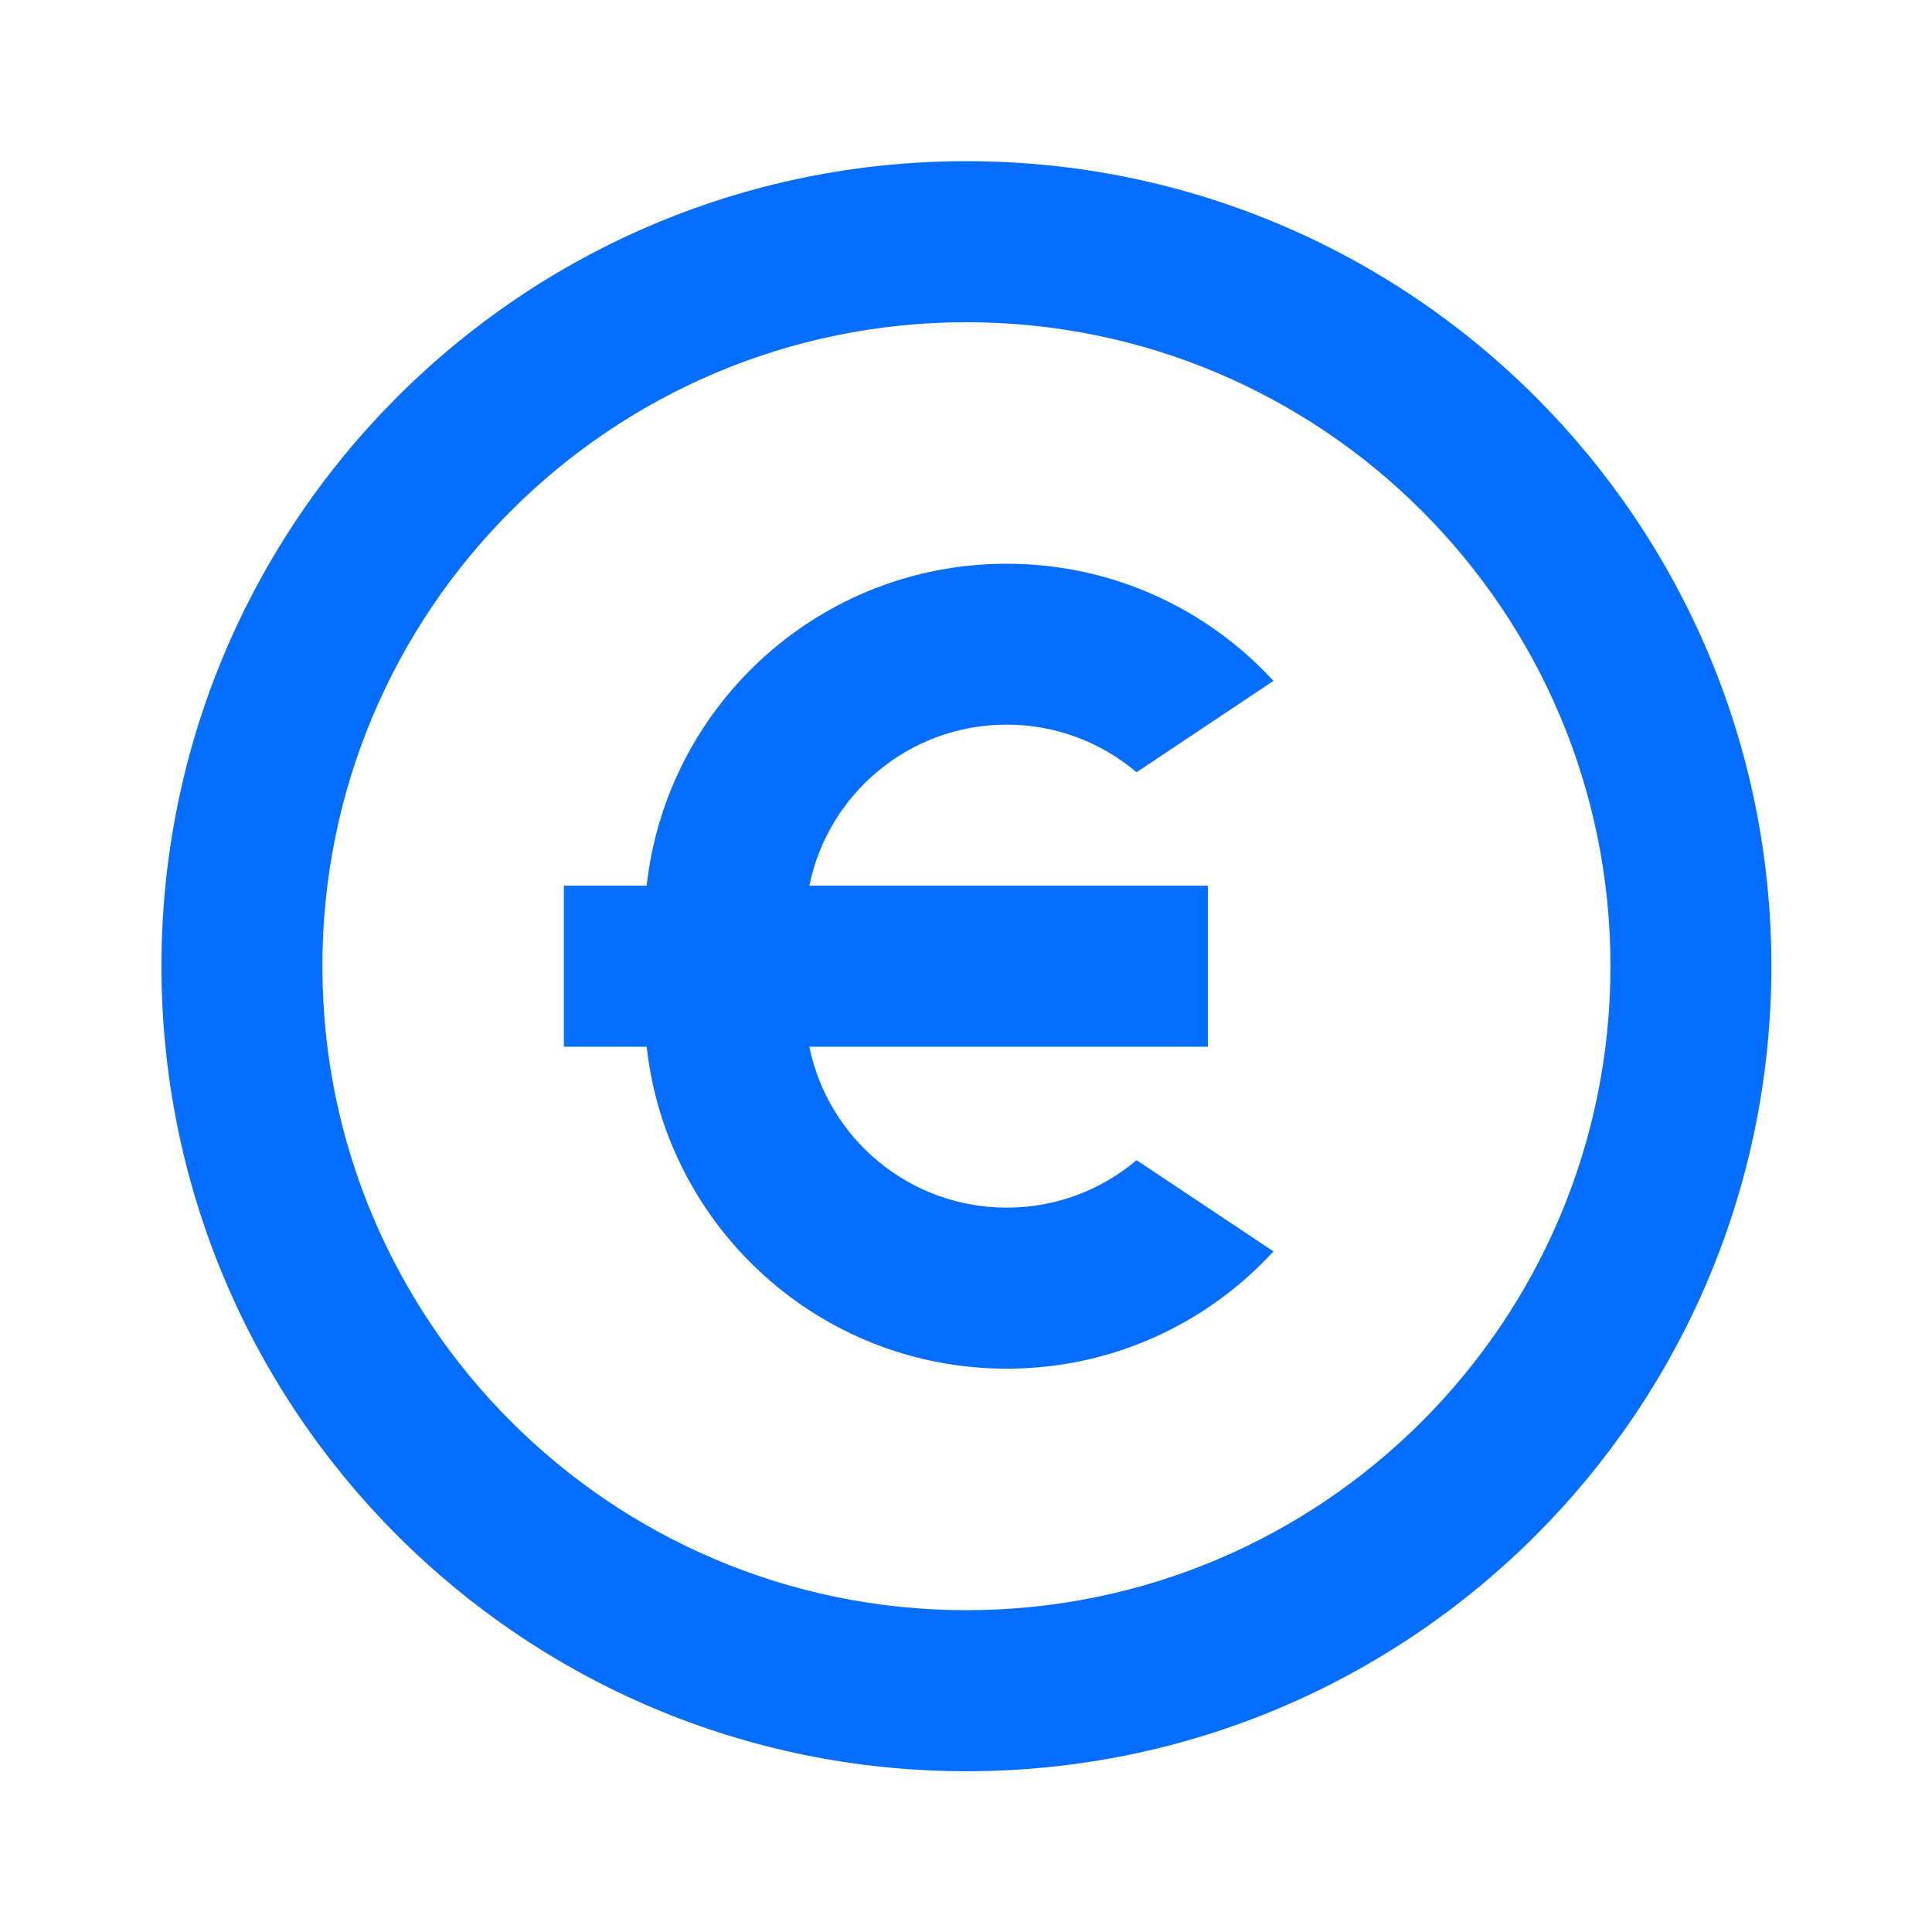 <svg width="14" height="14" viewBox="0 0 14 14" fill="none" xmlns="http://www.w3.org/2000/svg">
<path d="M7.003 12.835C3.781 12.835 1.17 10.223 1.17 7.001C1.17 3.78 3.781 1.168 7.003 1.168C10.225 1.168 12.836 3.78 12.836 7.001C12.836 10.223 10.225 12.835 7.003 12.835ZM7.003 11.668C9.58 11.668 11.67 9.579 11.67 7.001C11.67 4.424 9.58 2.335 7.003 2.335C4.426 2.335 2.336 4.424 2.336 7.001C2.336 9.579 4.426 11.668 7.003 11.668ZM5.865 6.418H8.753V7.585H5.865C6 8.25 6.589 8.751 7.295 8.751C7.653 8.751 7.982 8.622 8.236 8.407L9.228 9.068C8.748 9.591 8.06 9.918 7.295 9.918C5.943 9.918 4.831 8.897 4.686 7.585H4.086V6.418H4.686C4.831 5.105 5.943 4.085 7.295 4.085C8.06 4.085 8.748 4.412 9.228 4.934L8.236 5.596C7.982 5.381 7.653 5.251 7.295 5.251C6.589 5.251 6 5.752 5.865 6.418Z" fill="#056DFF"/>
</svg>

